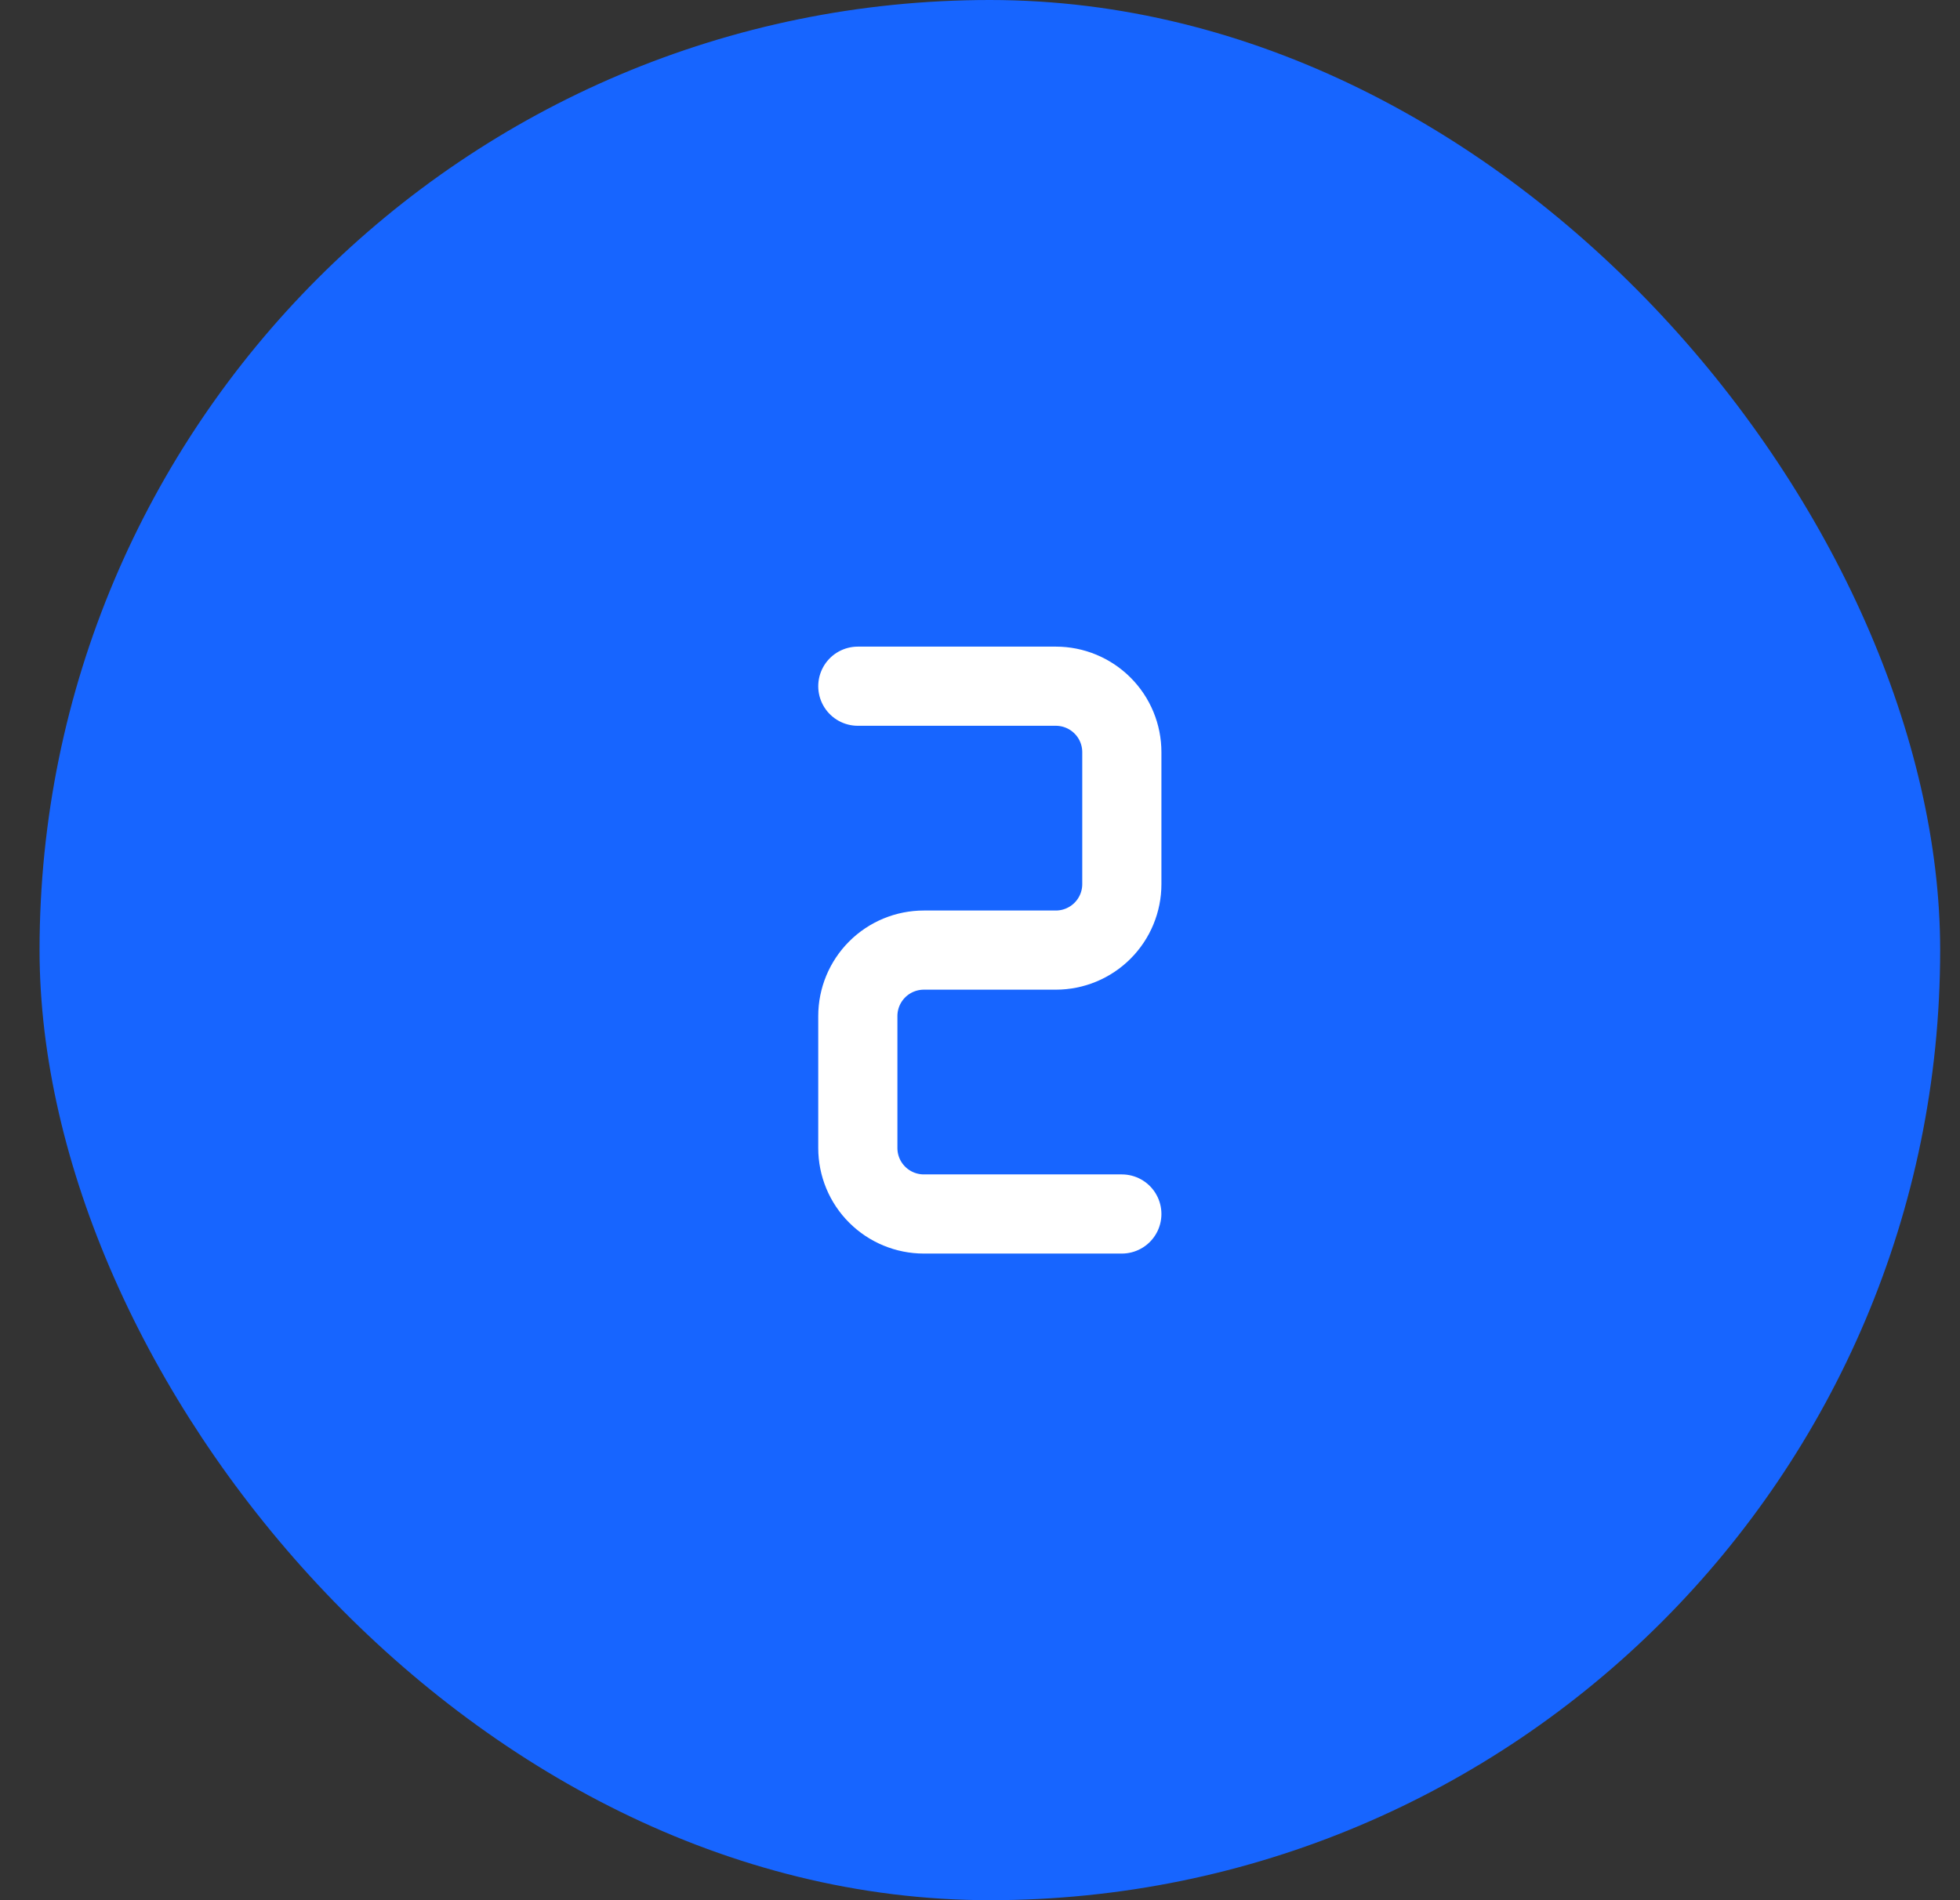 <svg width="33" height="32" viewBox="0 0 33 32" fill="none" xmlns="http://www.w3.org/2000/svg">
<rect x="0" y="0" width="33" height="32" fill="#333333" stroke="none"/>
<rect x="0.666" width="32" height="32" rx="16" fill="#1765FF"/>
<path d="M14.443 11.556H17.777C18.071 11.556 18.354 11.673 18.562 11.881C18.771 12.089 18.888 12.372 18.888 12.667V14.889C18.888 15.184 18.771 15.466 18.562 15.675C18.354 15.883 18.071 16 17.777 16H15.555C15.26 16 14.977 16.117 14.769 16.325C14.56 16.534 14.443 16.816 14.443 17.111V19.333C14.443 19.628 14.56 19.911 14.769 20.119C14.977 20.327 15.26 20.444 15.555 20.444H18.888" stroke="white" stroke-width="1.333" stroke-linecap="round" stroke-linejoin="round"/>
</svg>
